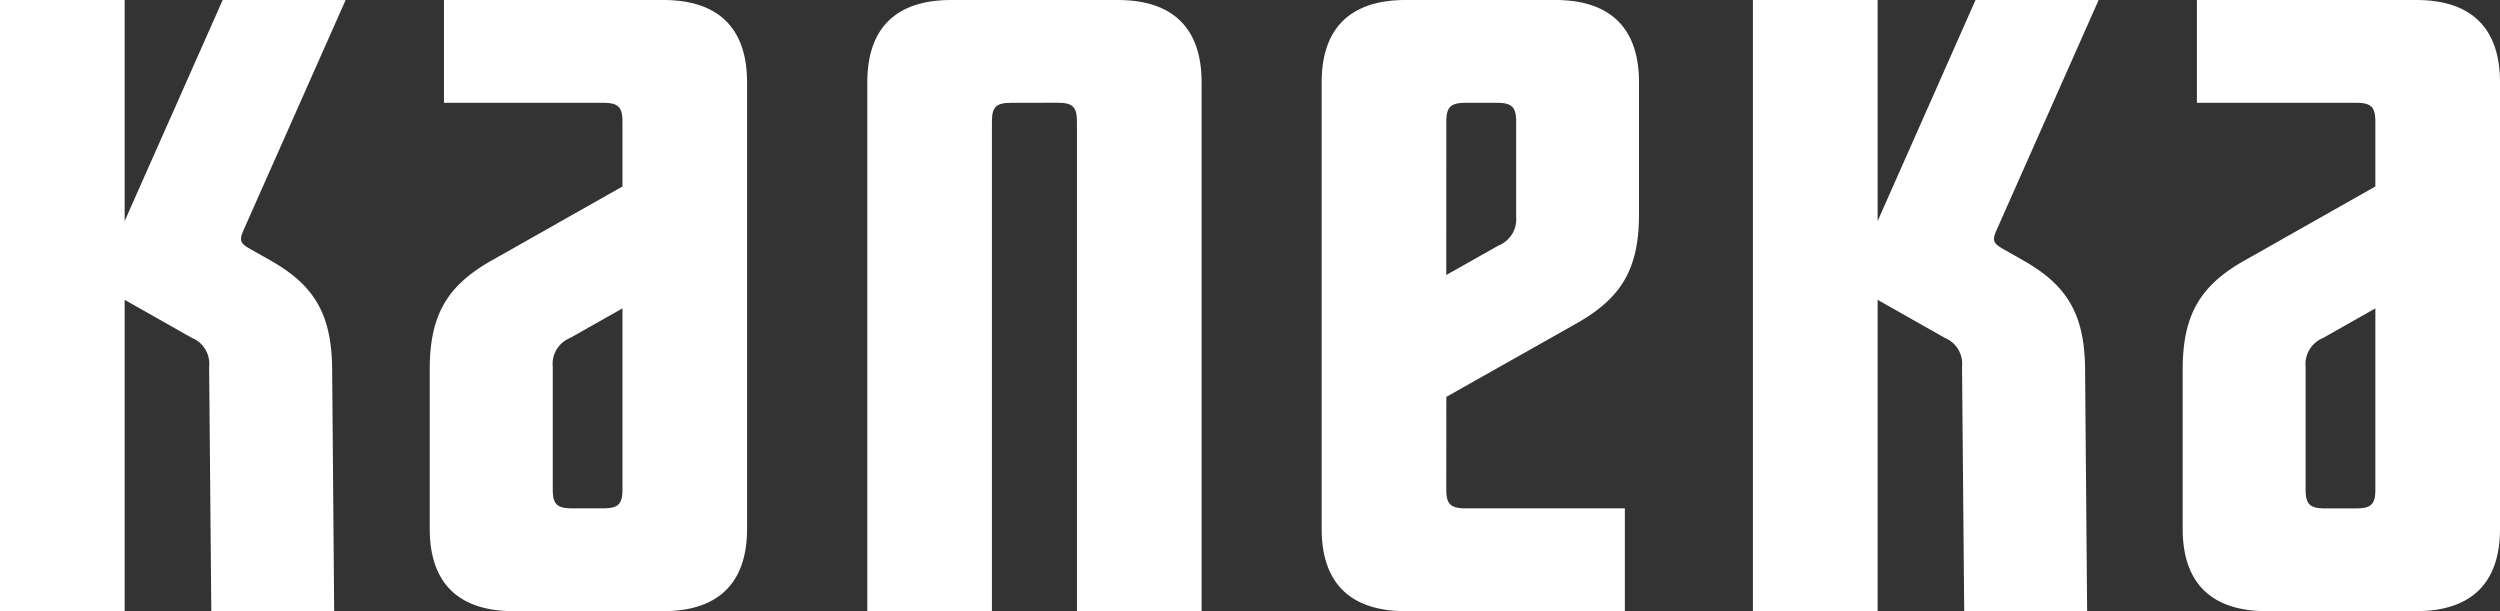 <svg xmlns="http://www.w3.org/2000/svg" xmlns:xlink="http://www.w3.org/1999/xlink" width="147.89" height="36.153" viewBox="0 0 147.89 36.153"><rect x="0" y="0" width="147.89" height="36.153" fill="#333333" stroke="none"/><defs><style>.a{fill:none;}.b{clip-path:url(#a);}.c{fill:#fff;}</style><clipPath id="a"><rect class="a" width="147.89" height="36.153" transform="translate(0 0)"/></clipPath></defs><g transform="translate(0 0)"><g class="b"><path class="c" d="M7.374,17.736l3.982,2.254a1.65,1.65,0,0,1,1.015,1.7L12.5,36.153h7.268L19.648,21.72c-.054-3.129-1.046-4.84-3.637-6.307l-1.189-.672c-.628-.353-.686-.51-.4-1.162L20.447,0H13.174l-5.8,13.078V0H0V36.153H7.374Z"/><path class="c" d="M36.823,7.2c0-.87-.249-1.118-1.143-1.118H26.264V0H39.237c3.259,0,4.956,1.666,4.956,4.866V31.288c0,3.2-1.7,4.865-4.956,4.865H30.385c-3.263,0-4.963-1.661-4.963-4.865V21.721c.027-3.13,1.063-4.84,3.655-6.308l7.746-4.382Zm0,11.042L33.732,19.99a1.649,1.649,0,0,0-1.033,1.7v7.265c0,.869.251,1.116,1.135,1.116H35.68c.894,0,1.143-.247,1.143-1.116Z"/><path class="c" d="M62.569,6.078c.886,0,1.139.248,1.139,1.118V36.153h7.374V4.866c0-3.2-1.7-4.866-4.963-4.866H56.261C53,0,51.306,1.666,51.306,4.866V36.153h7.372V7.2c0-.87.248-1.118,1.141-1.118Z"/><path class="c" d="M85.556,28.956c0,.869.256,1.116,1.142,1.116H96.12v6.081H83.15c-3.269,0-4.965-1.661-4.965-4.865V4.865c0-3.2,1.7-4.865,4.965-4.865H92c3.262,0,4.956,1.665,4.956,4.865v7.926c-.024,3.13-1.05,4.835-3.643,6.31l-7.754,4.378Zm0-12.688,3.1-1.748a1.668,1.668,0,0,0,1.033-1.7V7.2c0-.87-.253-1.118-1.142-1.118H86.7c-.886,0-1.142.248-1.142,1.118Z"/><path class="c" d="M140.517,7.2c0-.87-.247-1.118-1.135-1.118H129.96V0h12.974c3.261,0,4.956,1.666,4.956,4.866V31.288c0,3.2-1.695,4.865-4.956,4.865h-8.853c-3.262,0-4.962-1.661-4.962-4.865V21.721c.032-3.13,1.058-4.84,3.652-6.308l7.746-4.382Zm0,11.042-3.093,1.752a1.661,1.661,0,0,0-1.033,1.7v7.265c0,.869.253,1.116,1.144,1.116h1.847c.888,0,1.135-.247,1.135-1.116Z"/><path class="c" d="M111.073,17.736l3.98,2.254a1.653,1.653,0,0,1,1.013,1.7l.129,14.462h7.272l-.123-14.433c-.053-3.129-1.053-4.84-3.645-6.307l-1.181-.672c-.625-.353-.687-.51-.395-1.162L124.148,0h-7.283l-5.792,13.078V0h-7.378V36.153h7.378Z"/></g></g></svg>